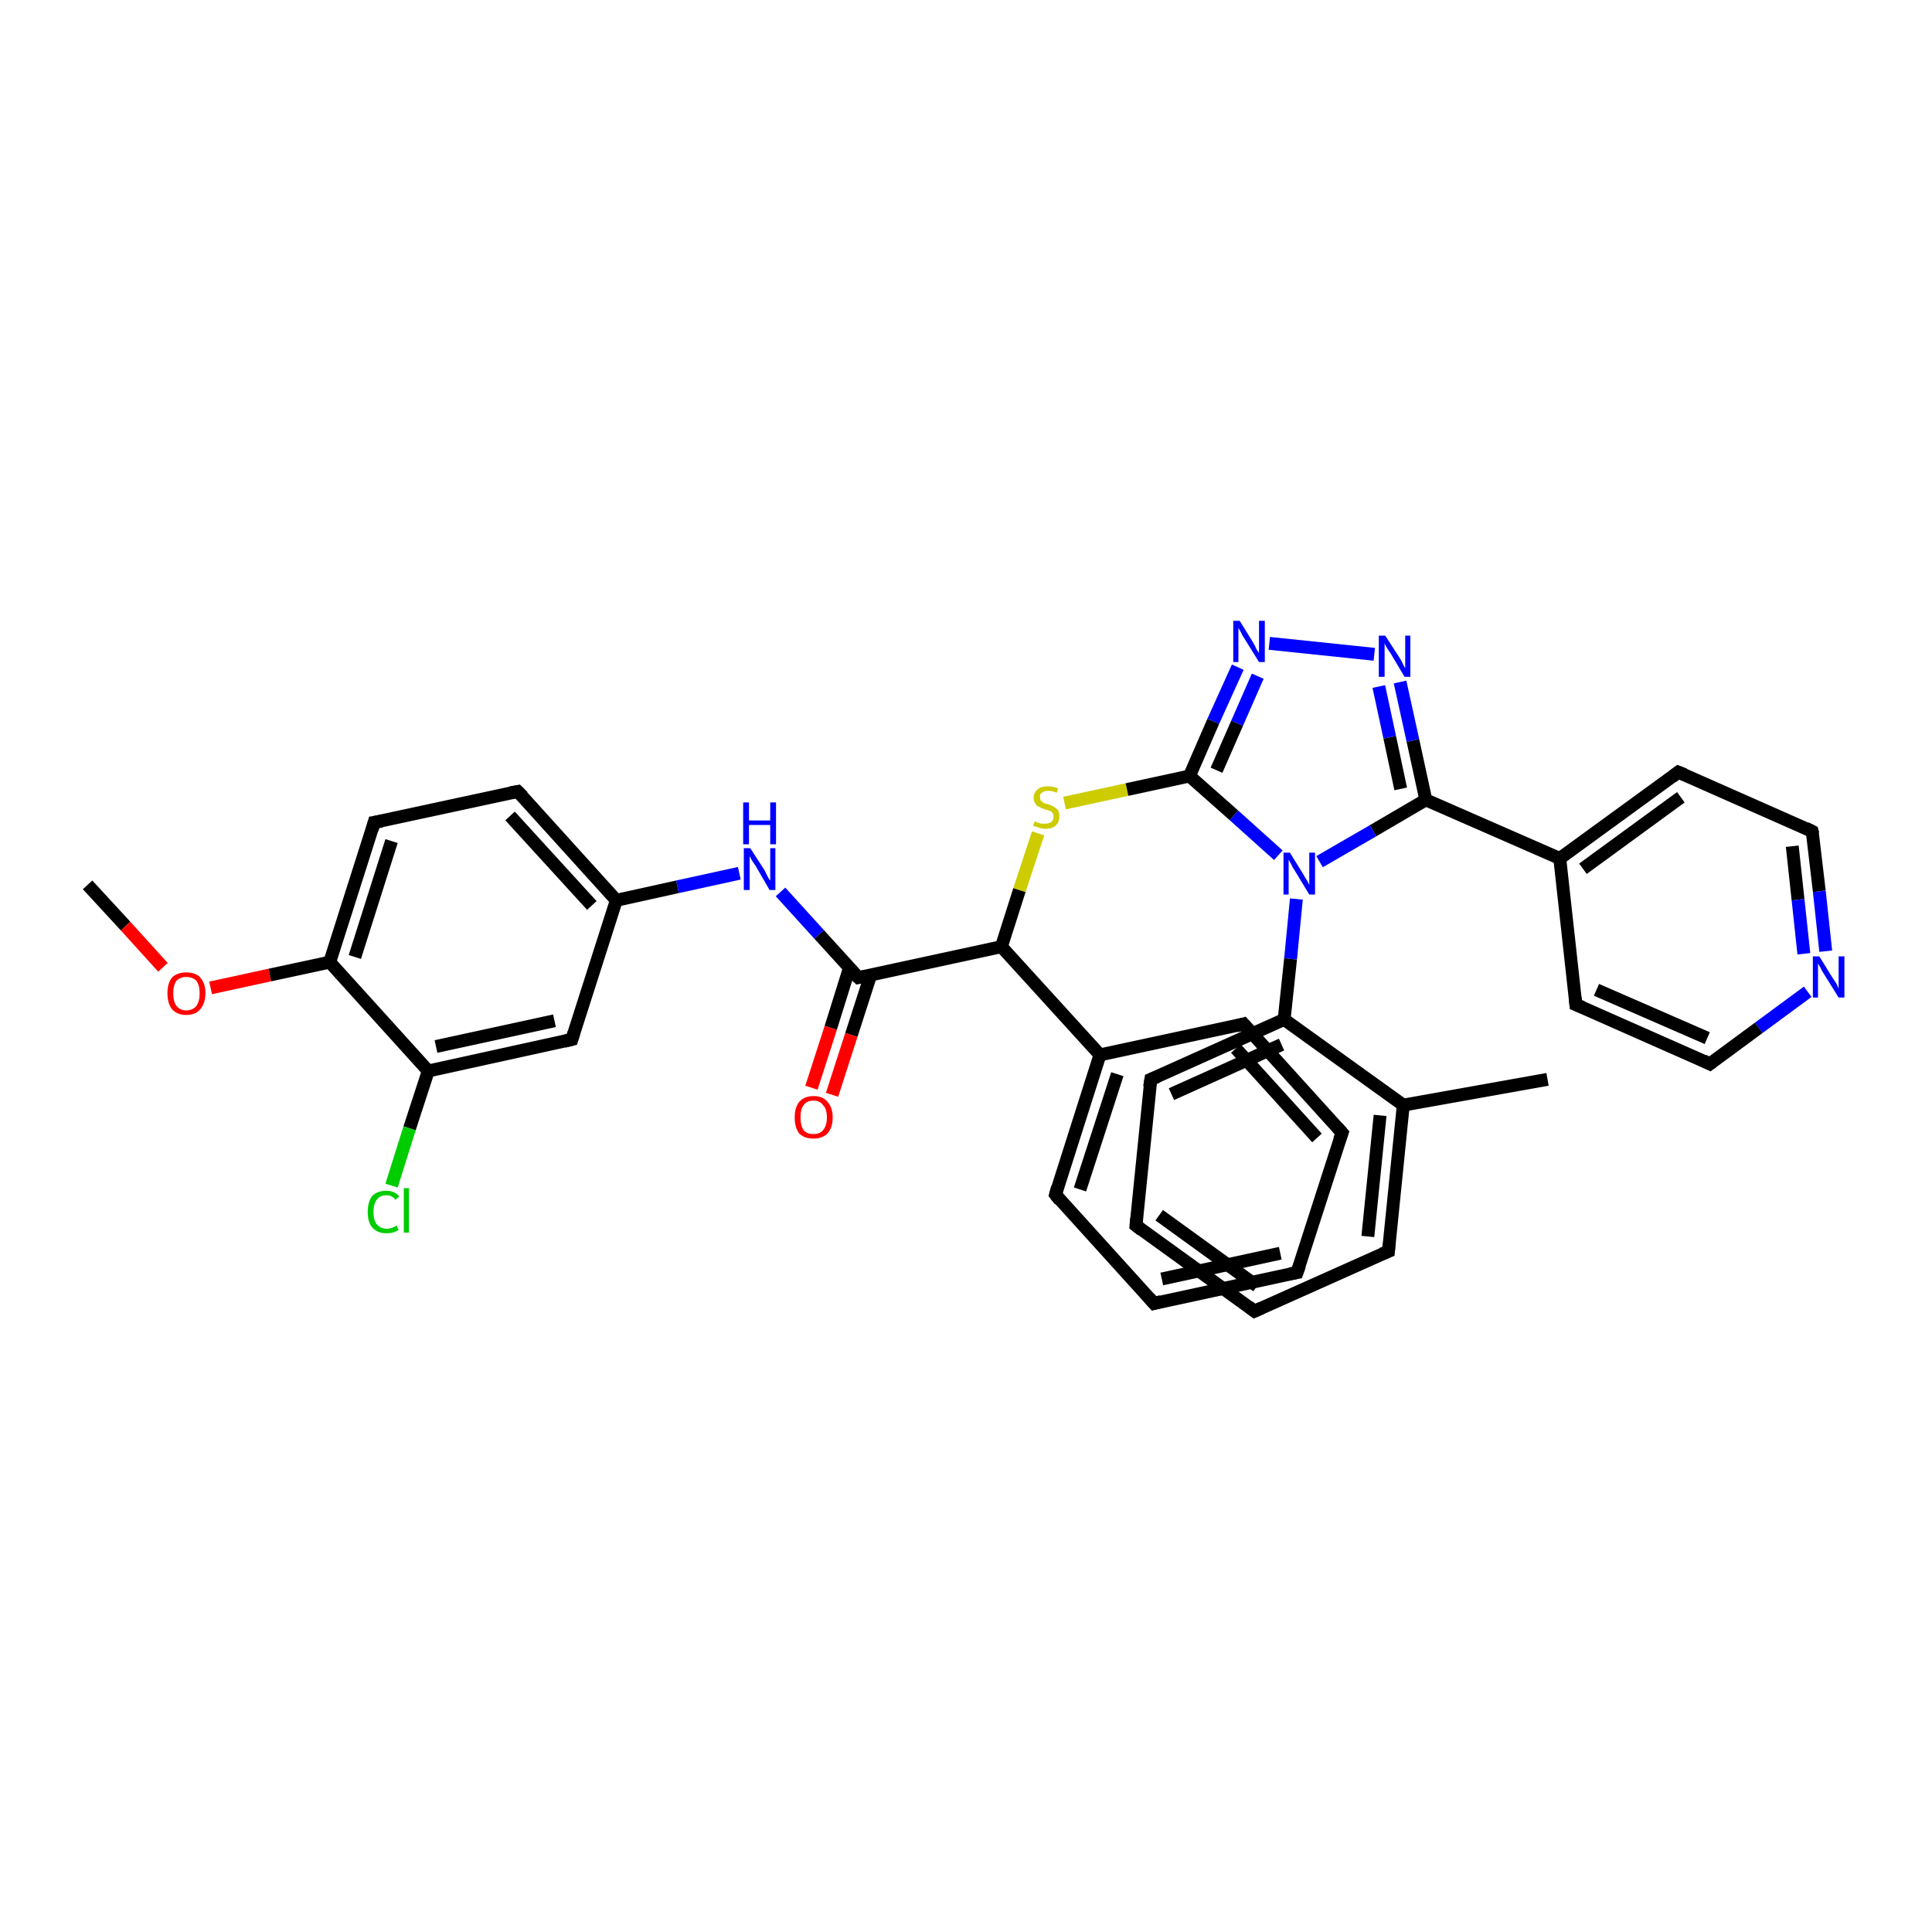 <?xml version='1.0' encoding='iso-8859-1'?>
<svg version='1.1' baseProfile='full'
              xmlns='http://www.w3.org/2000/svg'
                      xmlns:rdkit='http://www.rdkit.org/xml'
                      xmlns:xlink='http://www.w3.org/1999/xlink'
                  xml:space='preserve'
width='300px' height='300px' viewBox='0 0 300 300'>
<!-- END OF HEADER -->
<rect style='opacity:1.0;fill:#FFFFFF;stroke:none' width='300.0' height='300.0' x='0.0' y='0.0'> </rect>
<path class='bond-0 atom-0 atom-1' d='M 13.6,137.4 L 19.5,143.8' style='fill:none;fill-rule:evenodd;stroke:#000000;stroke-width:2.0px;stroke-linecap:butt;stroke-linejoin:miter;stroke-opacity:1' />
<path class='bond-0 atom-0 atom-1' d='M 19.5,143.8 L 25.3,150.2' style='fill:none;fill-rule:evenodd;stroke:#FF0000;stroke-width:2.0px;stroke-linecap:butt;stroke-linejoin:miter;stroke-opacity:1' />
<path class='bond-1 atom-1 atom-2' d='M 32.7,153.4 L 41.9,151.4' style='fill:none;fill-rule:evenodd;stroke:#FF0000;stroke-width:2.0px;stroke-linecap:butt;stroke-linejoin:miter;stroke-opacity:1' />
<path class='bond-1 atom-1 atom-2' d='M 41.9,151.4 L 51.2,149.4' style='fill:none;fill-rule:evenodd;stroke:#000000;stroke-width:2.0px;stroke-linecap:butt;stroke-linejoin:miter;stroke-opacity:1' />
<path class='bond-2 atom-2 atom-3' d='M 51.2,149.4 L 58.1,127.7' style='fill:none;fill-rule:evenodd;stroke:#000000;stroke-width:2.0px;stroke-linecap:butt;stroke-linejoin:miter;stroke-opacity:1' />
<path class='bond-2 atom-2 atom-3' d='M 55.1,148.6 L 60.8,130.6' style='fill:none;fill-rule:evenodd;stroke:#000000;stroke-width:2.0px;stroke-linecap:butt;stroke-linejoin:miter;stroke-opacity:1' />
<path class='bond-3 atom-3 atom-4' d='M 58.1,127.7 L 80.4,122.9' style='fill:none;fill-rule:evenodd;stroke:#000000;stroke-width:2.0px;stroke-linecap:butt;stroke-linejoin:miter;stroke-opacity:1' />
<path class='bond-4 atom-4 atom-5' d='M 80.4,122.9 L 95.7,139.8' style='fill:none;fill-rule:evenodd;stroke:#000000;stroke-width:2.0px;stroke-linecap:butt;stroke-linejoin:miter;stroke-opacity:1' />
<path class='bond-4 atom-4 atom-5' d='M 79.2,126.7 L 91.9,140.6' style='fill:none;fill-rule:evenodd;stroke:#000000;stroke-width:2.0px;stroke-linecap:butt;stroke-linejoin:miter;stroke-opacity:1' />
<path class='bond-5 atom-5 atom-6' d='M 95.7,139.8 L 105.2,137.7' style='fill:none;fill-rule:evenodd;stroke:#000000;stroke-width:2.0px;stroke-linecap:butt;stroke-linejoin:miter;stroke-opacity:1' />
<path class='bond-5 atom-5 atom-6' d='M 105.2,137.7 L 114.8,135.6' style='fill:none;fill-rule:evenodd;stroke:#0000FF;stroke-width:2.0px;stroke-linecap:butt;stroke-linejoin:miter;stroke-opacity:1' />
<path class='bond-6 atom-6 atom-7' d='M 121.2,138.5 L 127.2,145.1' style='fill:none;fill-rule:evenodd;stroke:#0000FF;stroke-width:2.0px;stroke-linecap:butt;stroke-linejoin:miter;stroke-opacity:1' />
<path class='bond-6 atom-6 atom-7' d='M 127.2,145.1 L 133.3,151.8' style='fill:none;fill-rule:evenodd;stroke:#000000;stroke-width:2.0px;stroke-linecap:butt;stroke-linejoin:miter;stroke-opacity:1' />
<path class='bond-7 atom-7 atom-8' d='M 131.9,150.3 L 129.0,159.6' style='fill:none;fill-rule:evenodd;stroke:#000000;stroke-width:2.0px;stroke-linecap:butt;stroke-linejoin:miter;stroke-opacity:1' />
<path class='bond-7 atom-7 atom-8' d='M 129.0,159.6 L 126.0,168.9' style='fill:none;fill-rule:evenodd;stroke:#FF0000;stroke-width:2.0px;stroke-linecap:butt;stroke-linejoin:miter;stroke-opacity:1' />
<path class='bond-7 atom-7 atom-8' d='M 135.2,151.4 L 132.2,160.7' style='fill:none;fill-rule:evenodd;stroke:#000000;stroke-width:2.0px;stroke-linecap:butt;stroke-linejoin:miter;stroke-opacity:1' />
<path class='bond-7 atom-7 atom-8' d='M 132.2,160.7 L 129.2,170.0' style='fill:none;fill-rule:evenodd;stroke:#FF0000;stroke-width:2.0px;stroke-linecap:butt;stroke-linejoin:miter;stroke-opacity:1' />
<path class='bond-8 atom-7 atom-9' d='M 133.3,151.8 L 155.5,147.0' style='fill:none;fill-rule:evenodd;stroke:#000000;stroke-width:2.0px;stroke-linecap:butt;stroke-linejoin:miter;stroke-opacity:1' />
<path class='bond-9 atom-9 atom-10' d='M 155.5,147.0 L 158.3,138.2' style='fill:none;fill-rule:evenodd;stroke:#000000;stroke-width:2.0px;stroke-linecap:butt;stroke-linejoin:miter;stroke-opacity:1' />
<path class='bond-9 atom-9 atom-10' d='M 158.3,138.2 L 161.2,129.4' style='fill:none;fill-rule:evenodd;stroke:#CCCC00;stroke-width:2.0px;stroke-linecap:butt;stroke-linejoin:miter;stroke-opacity:1' />
<path class='bond-10 atom-10 atom-11' d='M 165.3,124.7 L 175.0,122.6' style='fill:none;fill-rule:evenodd;stroke:#CCCC00;stroke-width:2.0px;stroke-linecap:butt;stroke-linejoin:miter;stroke-opacity:1' />
<path class='bond-10 atom-10 atom-11' d='M 175.0,122.6 L 184.7,120.5' style='fill:none;fill-rule:evenodd;stroke:#000000;stroke-width:2.0px;stroke-linecap:butt;stroke-linejoin:miter;stroke-opacity:1' />
<path class='bond-11 atom-11 atom-12' d='M 184.7,120.5 L 188.4,112.0' style='fill:none;fill-rule:evenodd;stroke:#000000;stroke-width:2.0px;stroke-linecap:butt;stroke-linejoin:miter;stroke-opacity:1' />
<path class='bond-11 atom-11 atom-12' d='M 188.4,112.0 L 192.2,103.6' style='fill:none;fill-rule:evenodd;stroke:#0000FF;stroke-width:2.0px;stroke-linecap:butt;stroke-linejoin:miter;stroke-opacity:1' />
<path class='bond-11 atom-11 atom-12' d='M 188.9,119.6 L 192.1,112.3' style='fill:none;fill-rule:evenodd;stroke:#000000;stroke-width:2.0px;stroke-linecap:butt;stroke-linejoin:miter;stroke-opacity:1' />
<path class='bond-11 atom-11 atom-12' d='M 192.1,112.3 L 195.3,105.0' style='fill:none;fill-rule:evenodd;stroke:#0000FF;stroke-width:2.0px;stroke-linecap:butt;stroke-linejoin:miter;stroke-opacity:1' />
<path class='bond-12 atom-12 atom-13' d='M 197.1,99.9 L 213.4,101.6' style='fill:none;fill-rule:evenodd;stroke:#0000FF;stroke-width:2.0px;stroke-linecap:butt;stroke-linejoin:miter;stroke-opacity:1' />
<path class='bond-13 atom-13 atom-14' d='M 217.4,105.9 L 219.4,115.0' style='fill:none;fill-rule:evenodd;stroke:#0000FF;stroke-width:2.0px;stroke-linecap:butt;stroke-linejoin:miter;stroke-opacity:1' />
<path class='bond-13 atom-13 atom-14' d='M 219.4,115.0 L 221.4,124.2' style='fill:none;fill-rule:evenodd;stroke:#000000;stroke-width:2.0px;stroke-linecap:butt;stroke-linejoin:miter;stroke-opacity:1' />
<path class='bond-13 atom-13 atom-14' d='M 214.1,106.6 L 215.8,114.5' style='fill:none;fill-rule:evenodd;stroke:#0000FF;stroke-width:2.0px;stroke-linecap:butt;stroke-linejoin:miter;stroke-opacity:1' />
<path class='bond-13 atom-13 atom-14' d='M 215.8,114.5 L 217.5,122.5' style='fill:none;fill-rule:evenodd;stroke:#000000;stroke-width:2.0px;stroke-linecap:butt;stroke-linejoin:miter;stroke-opacity:1' />
<path class='bond-14 atom-14 atom-15' d='M 221.4,124.2 L 242.2,133.3' style='fill:none;fill-rule:evenodd;stroke:#000000;stroke-width:2.0px;stroke-linecap:butt;stroke-linejoin:miter;stroke-opacity:1' />
<path class='bond-15 atom-15 atom-16' d='M 242.2,133.3 L 260.6,119.9' style='fill:none;fill-rule:evenodd;stroke:#000000;stroke-width:2.0px;stroke-linecap:butt;stroke-linejoin:miter;stroke-opacity:1' />
<path class='bond-15 atom-15 atom-16' d='M 245.8,134.9 L 261.0,123.8' style='fill:none;fill-rule:evenodd;stroke:#000000;stroke-width:2.0px;stroke-linecap:butt;stroke-linejoin:miter;stroke-opacity:1' />
<path class='bond-16 atom-16 atom-17' d='M 260.6,119.9 L 281.4,129.1' style='fill:none;fill-rule:evenodd;stroke:#000000;stroke-width:2.0px;stroke-linecap:butt;stroke-linejoin:miter;stroke-opacity:1' />
<path class='bond-17 atom-17 atom-18' d='M 281.4,129.1 L 282.5,138.4' style='fill:none;fill-rule:evenodd;stroke:#000000;stroke-width:2.0px;stroke-linecap:butt;stroke-linejoin:miter;stroke-opacity:1' />
<path class='bond-17 atom-17 atom-18' d='M 282.5,138.4 L 283.5,147.7' style='fill:none;fill-rule:evenodd;stroke:#0000FF;stroke-width:2.0px;stroke-linecap:butt;stroke-linejoin:miter;stroke-opacity:1' />
<path class='bond-17 atom-17 atom-18' d='M 278.3,131.4 L 279.2,139.7' style='fill:none;fill-rule:evenodd;stroke:#000000;stroke-width:2.0px;stroke-linecap:butt;stroke-linejoin:miter;stroke-opacity:1' />
<path class='bond-17 atom-17 atom-18' d='M 279.2,139.7 L 280.1,148.1' style='fill:none;fill-rule:evenodd;stroke:#0000FF;stroke-width:2.0px;stroke-linecap:butt;stroke-linejoin:miter;stroke-opacity:1' />
<path class='bond-18 atom-18 atom-19' d='M 280.7,154.0 L 273.1,159.6' style='fill:none;fill-rule:evenodd;stroke:#0000FF;stroke-width:2.0px;stroke-linecap:butt;stroke-linejoin:miter;stroke-opacity:1' />
<path class='bond-18 atom-18 atom-19' d='M 273.1,159.6 L 265.5,165.2' style='fill:none;fill-rule:evenodd;stroke:#000000;stroke-width:2.0px;stroke-linecap:butt;stroke-linejoin:miter;stroke-opacity:1' />
<path class='bond-19 atom-19 atom-20' d='M 265.5,165.2 L 244.7,156.0' style='fill:none;fill-rule:evenodd;stroke:#000000;stroke-width:2.0px;stroke-linecap:butt;stroke-linejoin:miter;stroke-opacity:1' />
<path class='bond-19 atom-19 atom-20' d='M 265.1,161.2 L 247.9,153.7' style='fill:none;fill-rule:evenodd;stroke:#000000;stroke-width:2.0px;stroke-linecap:butt;stroke-linejoin:miter;stroke-opacity:1' />
<path class='bond-20 atom-14 atom-21' d='M 221.4,124.2 L 213.2,129.0' style='fill:none;fill-rule:evenodd;stroke:#000000;stroke-width:2.0px;stroke-linecap:butt;stroke-linejoin:miter;stroke-opacity:1' />
<path class='bond-20 atom-14 atom-21' d='M 213.2,129.0 L 204.9,133.8' style='fill:none;fill-rule:evenodd;stroke:#0000FF;stroke-width:2.0px;stroke-linecap:butt;stroke-linejoin:miter;stroke-opacity:1' />
<path class='bond-21 atom-21 atom-22' d='M 201.3,139.6 L 200.4,148.9' style='fill:none;fill-rule:evenodd;stroke:#0000FF;stroke-width:2.0px;stroke-linecap:butt;stroke-linejoin:miter;stroke-opacity:1' />
<path class='bond-21 atom-21 atom-22' d='M 200.4,148.9 L 199.4,158.3' style='fill:none;fill-rule:evenodd;stroke:#000000;stroke-width:2.0px;stroke-linecap:butt;stroke-linejoin:miter;stroke-opacity:1' />
<path class='bond-22 atom-22 atom-23' d='M 199.4,158.3 L 178.7,167.6' style='fill:none;fill-rule:evenodd;stroke:#000000;stroke-width:2.0px;stroke-linecap:butt;stroke-linejoin:miter;stroke-opacity:1' />
<path class='bond-22 atom-22 atom-23' d='M 199.0,162.2 L 181.9,169.9' style='fill:none;fill-rule:evenodd;stroke:#000000;stroke-width:2.0px;stroke-linecap:butt;stroke-linejoin:miter;stroke-opacity:1' />
<path class='bond-23 atom-23 atom-24' d='M 178.7,167.6 L 176.4,190.3' style='fill:none;fill-rule:evenodd;stroke:#000000;stroke-width:2.0px;stroke-linecap:butt;stroke-linejoin:miter;stroke-opacity:1' />
<path class='bond-24 atom-24 atom-25' d='M 176.4,190.3 L 194.8,203.6' style='fill:none;fill-rule:evenodd;stroke:#000000;stroke-width:2.0px;stroke-linecap:butt;stroke-linejoin:miter;stroke-opacity:1' />
<path class='bond-24 atom-24 atom-25' d='M 180.0,188.7 L 195.2,199.7' style='fill:none;fill-rule:evenodd;stroke:#000000;stroke-width:2.0px;stroke-linecap:butt;stroke-linejoin:miter;stroke-opacity:1' />
<path class='bond-25 atom-25 atom-26' d='M 194.8,203.6 L 215.6,194.3' style='fill:none;fill-rule:evenodd;stroke:#000000;stroke-width:2.0px;stroke-linecap:butt;stroke-linejoin:miter;stroke-opacity:1' />
<path class='bond-26 atom-26 atom-27' d='M 215.6,194.3 L 217.9,171.6' style='fill:none;fill-rule:evenodd;stroke:#000000;stroke-width:2.0px;stroke-linecap:butt;stroke-linejoin:miter;stroke-opacity:1' />
<path class='bond-26 atom-26 atom-27' d='M 212.4,192.0 L 214.3,173.2' style='fill:none;fill-rule:evenodd;stroke:#000000;stroke-width:2.0px;stroke-linecap:butt;stroke-linejoin:miter;stroke-opacity:1' />
<path class='bond-27 atom-27 atom-28' d='M 217.9,171.6 L 240.3,167.6' style='fill:none;fill-rule:evenodd;stroke:#000000;stroke-width:2.0px;stroke-linecap:butt;stroke-linejoin:miter;stroke-opacity:1' />
<path class='bond-28 atom-9 atom-29' d='M 155.5,147.0 L 170.8,163.8' style='fill:none;fill-rule:evenodd;stroke:#000000;stroke-width:2.0px;stroke-linecap:butt;stroke-linejoin:miter;stroke-opacity:1' />
<path class='bond-29 atom-29 atom-30' d='M 170.8,163.8 L 163.9,185.5' style='fill:none;fill-rule:evenodd;stroke:#000000;stroke-width:2.0px;stroke-linecap:butt;stroke-linejoin:miter;stroke-opacity:1' />
<path class='bond-29 atom-29 atom-30' d='M 173.5,166.8 L 167.7,184.7' style='fill:none;fill-rule:evenodd;stroke:#000000;stroke-width:2.0px;stroke-linecap:butt;stroke-linejoin:miter;stroke-opacity:1' />
<path class='bond-30 atom-30 atom-31' d='M 163.9,185.5 L 179.2,202.4' style='fill:none;fill-rule:evenodd;stroke:#000000;stroke-width:2.0px;stroke-linecap:butt;stroke-linejoin:miter;stroke-opacity:1' />
<path class='bond-31 atom-31 atom-32' d='M 179.2,202.4 L 201.4,197.6' style='fill:none;fill-rule:evenodd;stroke:#000000;stroke-width:2.0px;stroke-linecap:butt;stroke-linejoin:miter;stroke-opacity:1' />
<path class='bond-31 atom-31 atom-32' d='M 180.4,198.6 L 198.8,194.6' style='fill:none;fill-rule:evenodd;stroke:#000000;stroke-width:2.0px;stroke-linecap:butt;stroke-linejoin:miter;stroke-opacity:1' />
<path class='bond-32 atom-32 atom-33' d='M 201.4,197.6 L 208.4,175.9' style='fill:none;fill-rule:evenodd;stroke:#000000;stroke-width:2.0px;stroke-linecap:butt;stroke-linejoin:miter;stroke-opacity:1' />
<path class='bond-33 atom-33 atom-34' d='M 208.4,175.9 L 193.1,159.0' style='fill:none;fill-rule:evenodd;stroke:#000000;stroke-width:2.0px;stroke-linecap:butt;stroke-linejoin:miter;stroke-opacity:1' />
<path class='bond-33 atom-33 atom-34' d='M 204.5,176.7 L 191.9,162.8' style='fill:none;fill-rule:evenodd;stroke:#000000;stroke-width:2.0px;stroke-linecap:butt;stroke-linejoin:miter;stroke-opacity:1' />
<path class='bond-34 atom-5 atom-35' d='M 95.7,139.8 L 88.8,161.4' style='fill:none;fill-rule:evenodd;stroke:#000000;stroke-width:2.0px;stroke-linecap:butt;stroke-linejoin:miter;stroke-opacity:1' />
<path class='bond-35 atom-35 atom-36' d='M 88.8,161.4 L 66.5,166.3' style='fill:none;fill-rule:evenodd;stroke:#000000;stroke-width:2.0px;stroke-linecap:butt;stroke-linejoin:miter;stroke-opacity:1' />
<path class='bond-35 atom-35 atom-36' d='M 86.1,158.5 L 67.7,162.5' style='fill:none;fill-rule:evenodd;stroke:#000000;stroke-width:2.0px;stroke-linecap:butt;stroke-linejoin:miter;stroke-opacity:1' />
<path class='bond-36 atom-36 atom-37' d='M 66.5,166.3 L 63.6,175.2' style='fill:none;fill-rule:evenodd;stroke:#000000;stroke-width:2.0px;stroke-linecap:butt;stroke-linejoin:miter;stroke-opacity:1' />
<path class='bond-36 atom-36 atom-37' d='M 63.6,175.2 L 60.8,184.1' style='fill:none;fill-rule:evenodd;stroke:#00CC00;stroke-width:2.0px;stroke-linecap:butt;stroke-linejoin:miter;stroke-opacity:1' />
<path class='bond-37 atom-36 atom-2' d='M 66.5,166.3 L 51.2,149.4' style='fill:none;fill-rule:evenodd;stroke:#000000;stroke-width:2.0px;stroke-linecap:butt;stroke-linejoin:miter;stroke-opacity:1' />
<path class='bond-38 atom-21 atom-11' d='M 198.5,132.8 L 191.6,126.6' style='fill:none;fill-rule:evenodd;stroke:#0000FF;stroke-width:2.0px;stroke-linecap:butt;stroke-linejoin:miter;stroke-opacity:1' />
<path class='bond-38 atom-21 atom-11' d='M 191.6,126.6 L 184.7,120.5' style='fill:none;fill-rule:evenodd;stroke:#000000;stroke-width:2.0px;stroke-linecap:butt;stroke-linejoin:miter;stroke-opacity:1' />
<path class='bond-39 atom-27 atom-22' d='M 217.9,171.6 L 199.4,158.3' style='fill:none;fill-rule:evenodd;stroke:#000000;stroke-width:2.0px;stroke-linecap:butt;stroke-linejoin:miter;stroke-opacity:1' />
<path class='bond-40 atom-34 atom-29' d='M 193.1,159.0 L 170.8,163.8' style='fill:none;fill-rule:evenodd;stroke:#000000;stroke-width:2.0px;stroke-linecap:butt;stroke-linejoin:miter;stroke-opacity:1' />
<path class='bond-41 atom-20 atom-15' d='M 244.7,156.0 L 242.2,133.3' style='fill:none;fill-rule:evenodd;stroke:#000000;stroke-width:2.0px;stroke-linecap:butt;stroke-linejoin:miter;stroke-opacity:1' />
<path d='M 57.8,128.8 L 58.1,127.7 L 59.3,127.5' style='fill:none;stroke:#000000;stroke-width:2.0px;stroke-linecap:butt;stroke-linejoin:miter;stroke-opacity:1;' />
<path d='M 79.3,123.1 L 80.4,122.9 L 81.2,123.7' style='fill:none;stroke:#000000;stroke-width:2.0px;stroke-linecap:butt;stroke-linejoin:miter;stroke-opacity:1;' />
<path d='M 133.0,151.5 L 133.3,151.8 L 134.4,151.6' style='fill:none;stroke:#000000;stroke-width:2.0px;stroke-linecap:butt;stroke-linejoin:miter;stroke-opacity:1;' />
<path d='M 259.7,120.6 L 260.6,119.9 L 261.6,120.3' style='fill:none;stroke:#000000;stroke-width:2.0px;stroke-linecap:butt;stroke-linejoin:miter;stroke-opacity:1;' />
<path d='M 280.4,128.6 L 281.4,129.1 L 281.5,129.5' style='fill:none;stroke:#000000;stroke-width:2.0px;stroke-linecap:butt;stroke-linejoin:miter;stroke-opacity:1;' />
<path d='M 265.9,164.9 L 265.5,165.2 L 264.5,164.7' style='fill:none;stroke:#000000;stroke-width:2.0px;stroke-linecap:butt;stroke-linejoin:miter;stroke-opacity:1;' />
<path d='M 245.7,156.4 L 244.7,156.0 L 244.6,154.9' style='fill:none;stroke:#000000;stroke-width:2.0px;stroke-linecap:butt;stroke-linejoin:miter;stroke-opacity:1;' />
<path d='M 179.7,167.2 L 178.7,167.6 L 178.5,168.8' style='fill:none;stroke:#000000;stroke-width:2.0px;stroke-linecap:butt;stroke-linejoin:miter;stroke-opacity:1;' />
<path d='M 176.5,189.2 L 176.4,190.3 L 177.3,191.0' style='fill:none;stroke:#000000;stroke-width:2.0px;stroke-linecap:butt;stroke-linejoin:miter;stroke-opacity:1;' />
<path d='M 193.9,202.9 L 194.8,203.6 L 195.9,203.1' style='fill:none;stroke:#000000;stroke-width:2.0px;stroke-linecap:butt;stroke-linejoin:miter;stroke-opacity:1;' />
<path d='M 214.6,194.7 L 215.6,194.3 L 215.7,193.1' style='fill:none;stroke:#000000;stroke-width:2.0px;stroke-linecap:butt;stroke-linejoin:miter;stroke-opacity:1;' />
<path d='M 164.2,184.4 L 163.9,185.5 L 164.6,186.4' style='fill:none;stroke:#000000;stroke-width:2.0px;stroke-linecap:butt;stroke-linejoin:miter;stroke-opacity:1;' />
<path d='M 178.4,201.5 L 179.2,202.4 L 180.3,202.1' style='fill:none;stroke:#000000;stroke-width:2.0px;stroke-linecap:butt;stroke-linejoin:miter;stroke-opacity:1;' />
<path d='M 200.3,197.8 L 201.4,197.6 L 201.8,196.5' style='fill:none;stroke:#000000;stroke-width:2.0px;stroke-linecap:butt;stroke-linejoin:miter;stroke-opacity:1;' />
<path d='M 208.0,177.0 L 208.4,175.9 L 207.6,175.0' style='fill:none;stroke:#000000;stroke-width:2.0px;stroke-linecap:butt;stroke-linejoin:miter;stroke-opacity:1;' />
<path d='M 193.9,159.9 L 193.1,159.0 L 192.0,159.3' style='fill:none;stroke:#000000;stroke-width:2.0px;stroke-linecap:butt;stroke-linejoin:miter;stroke-opacity:1;' />
<path d='M 89.1,160.4 L 88.8,161.4 L 87.6,161.7' style='fill:none;stroke:#000000;stroke-width:2.0px;stroke-linecap:butt;stroke-linejoin:miter;stroke-opacity:1;' />
<path class='atom-1' d='M 26.0 154.2
Q 26.0 152.7, 26.7 151.8
Q 27.5 151.0, 28.9 151.0
Q 30.4 151.0, 31.1 151.8
Q 31.9 152.7, 31.9 154.2
Q 31.9 155.8, 31.1 156.7
Q 30.4 157.6, 28.9 157.6
Q 27.5 157.6, 26.7 156.7
Q 26.0 155.8, 26.0 154.2
M 28.9 156.9
Q 29.9 156.9, 30.5 156.2
Q 31.0 155.5, 31.0 154.2
Q 31.0 153.0, 30.5 152.3
Q 29.9 151.7, 28.9 151.7
Q 28.0 151.7, 27.4 152.3
Q 26.9 153.0, 26.9 154.2
Q 26.9 155.5, 27.4 156.2
Q 28.0 156.9, 28.9 156.9
' fill='#FF0000'/>
<path class='atom-6' d='M 116.5 131.7
L 118.7 135.1
Q 118.9 135.5, 119.2 136.1
Q 119.5 136.7, 119.6 136.7
L 119.6 131.7
L 120.4 131.7
L 120.4 138.2
L 119.5 138.2
L 117.3 134.4
Q 117.0 134.0, 116.7 133.5
Q 116.4 133.0, 116.4 132.8
L 116.4 138.2
L 115.5 138.2
L 115.5 131.7
L 116.5 131.7
' fill='#0000FF'/>
<path class='atom-6' d='M 115.4 124.6
L 116.3 124.6
L 116.3 127.4
L 119.6 127.4
L 119.6 124.6
L 120.5 124.6
L 120.5 131.1
L 119.6 131.1
L 119.6 128.1
L 116.3 128.1
L 116.3 131.1
L 115.4 131.1
L 115.4 124.6
' fill='#0000FF'/>
<path class='atom-8' d='M 123.4 173.5
Q 123.4 172.0, 124.1 171.1
Q 124.9 170.2, 126.3 170.2
Q 127.8 170.2, 128.5 171.1
Q 129.3 172.0, 129.3 173.5
Q 129.3 175.1, 128.5 176.0
Q 127.7 176.8, 126.3 176.8
Q 124.9 176.8, 124.1 176.0
Q 123.4 175.1, 123.4 173.5
M 126.3 176.1
Q 127.3 176.1, 127.8 175.5
Q 128.4 174.8, 128.4 173.5
Q 128.4 172.2, 127.8 171.6
Q 127.3 170.9, 126.3 170.9
Q 125.3 170.9, 124.8 171.6
Q 124.3 172.2, 124.3 173.5
Q 124.3 174.8, 124.8 175.5
Q 125.3 176.1, 126.3 176.1
' fill='#FF0000'/>
<path class='atom-10' d='M 160.7 127.5
Q 160.7 127.5, 161.0 127.7
Q 161.3 127.8, 161.7 127.9
Q 162.0 127.9, 162.3 127.9
Q 162.9 127.9, 163.3 127.6
Q 163.6 127.3, 163.6 126.8
Q 163.6 126.5, 163.5 126.3
Q 163.3 126.0, 163.0 125.9
Q 162.7 125.8, 162.3 125.7
Q 161.7 125.5, 161.4 125.3
Q 161.0 125.2, 160.8 124.8
Q 160.5 124.5, 160.5 123.9
Q 160.5 123.1, 161.1 122.6
Q 161.6 122.1, 162.7 122.1
Q 163.5 122.1, 164.3 122.4
L 164.1 123.1
Q 163.4 122.8, 162.8 122.8
Q 162.1 122.8, 161.8 123.1
Q 161.4 123.3, 161.5 123.8
Q 161.5 124.1, 161.6 124.3
Q 161.8 124.5, 162.1 124.7
Q 162.3 124.8, 162.8 124.9
Q 163.4 125.1, 163.7 125.3
Q 164.0 125.5, 164.3 125.8
Q 164.5 126.2, 164.5 126.8
Q 164.5 127.7, 163.9 128.2
Q 163.4 128.7, 162.4 128.7
Q 161.8 128.7, 161.3 128.5
Q 160.9 128.4, 160.4 128.2
L 160.7 127.5
' fill='#CCCC00'/>
<path class='atom-12' d='M 192.5 96.4
L 194.6 99.8
Q 194.8 100.1, 195.1 100.8
Q 195.5 101.4, 195.5 101.4
L 195.5 96.4
L 196.4 96.4
L 196.4 102.8
L 195.5 102.8
L 193.2 99.1
Q 192.9 98.7, 192.7 98.2
Q 192.4 97.7, 192.3 97.5
L 192.3 102.8
L 191.5 102.8
L 191.5 96.4
L 192.5 96.4
' fill='#0000FF'/>
<path class='atom-13' d='M 215.1 98.7
L 217.3 102.1
Q 217.5 102.4, 217.8 103.0
Q 218.1 103.7, 218.2 103.7
L 218.2 98.7
L 219.0 98.7
L 219.0 105.1
L 218.1 105.1
L 215.9 101.4
Q 215.6 101.0, 215.3 100.5
Q 215.0 100.0, 215.0 99.8
L 215.0 105.1
L 214.1 105.1
L 214.1 98.7
L 215.1 98.7
' fill='#0000FF'/>
<path class='atom-18' d='M 282.5 148.5
L 284.6 151.9
Q 284.8 152.2, 285.2 152.8
Q 285.5 153.5, 285.5 153.5
L 285.5 148.5
L 286.4 148.5
L 286.4 154.9
L 285.5 154.9
L 283.2 151.2
Q 282.9 150.8, 282.7 150.3
Q 282.4 149.8, 282.3 149.6
L 282.3 154.9
L 281.5 154.9
L 281.5 148.5
L 282.5 148.5
' fill='#0000FF'/>
<path class='atom-21' d='M 200.3 132.4
L 202.4 135.8
Q 202.6 136.2, 203.0 136.8
Q 203.3 137.4, 203.3 137.4
L 203.3 132.4
L 204.2 132.4
L 204.2 138.9
L 203.3 138.9
L 201.0 135.1
Q 200.7 134.7, 200.5 134.2
Q 200.2 133.7, 200.1 133.5
L 200.1 138.9
L 199.3 138.9
L 199.3 132.4
L 200.3 132.4
' fill='#0000FF'/>
<path class='atom-37' d='M 57.1 188.2
Q 57.1 186.6, 57.8 185.7
Q 58.6 184.9, 60.0 184.9
Q 61.3 184.9, 62.0 185.8
L 61.4 186.3
Q 60.9 185.6, 60.0 185.6
Q 59.0 185.6, 58.5 186.3
Q 58.0 186.9, 58.0 188.2
Q 58.0 189.5, 58.5 190.1
Q 59.1 190.8, 60.1 190.8
Q 60.8 190.8, 61.6 190.3
L 61.9 191.0
Q 61.6 191.2, 61.0 191.4
Q 60.5 191.5, 60.0 191.5
Q 58.6 191.5, 57.8 190.6
Q 57.1 189.8, 57.1 188.2
' fill='#00CC00'/>
<path class='atom-37' d='M 62.7 184.5
L 63.5 184.5
L 63.5 191.4
L 62.7 191.4
L 62.7 184.5
' fill='#00CC00'/>
</svg>
